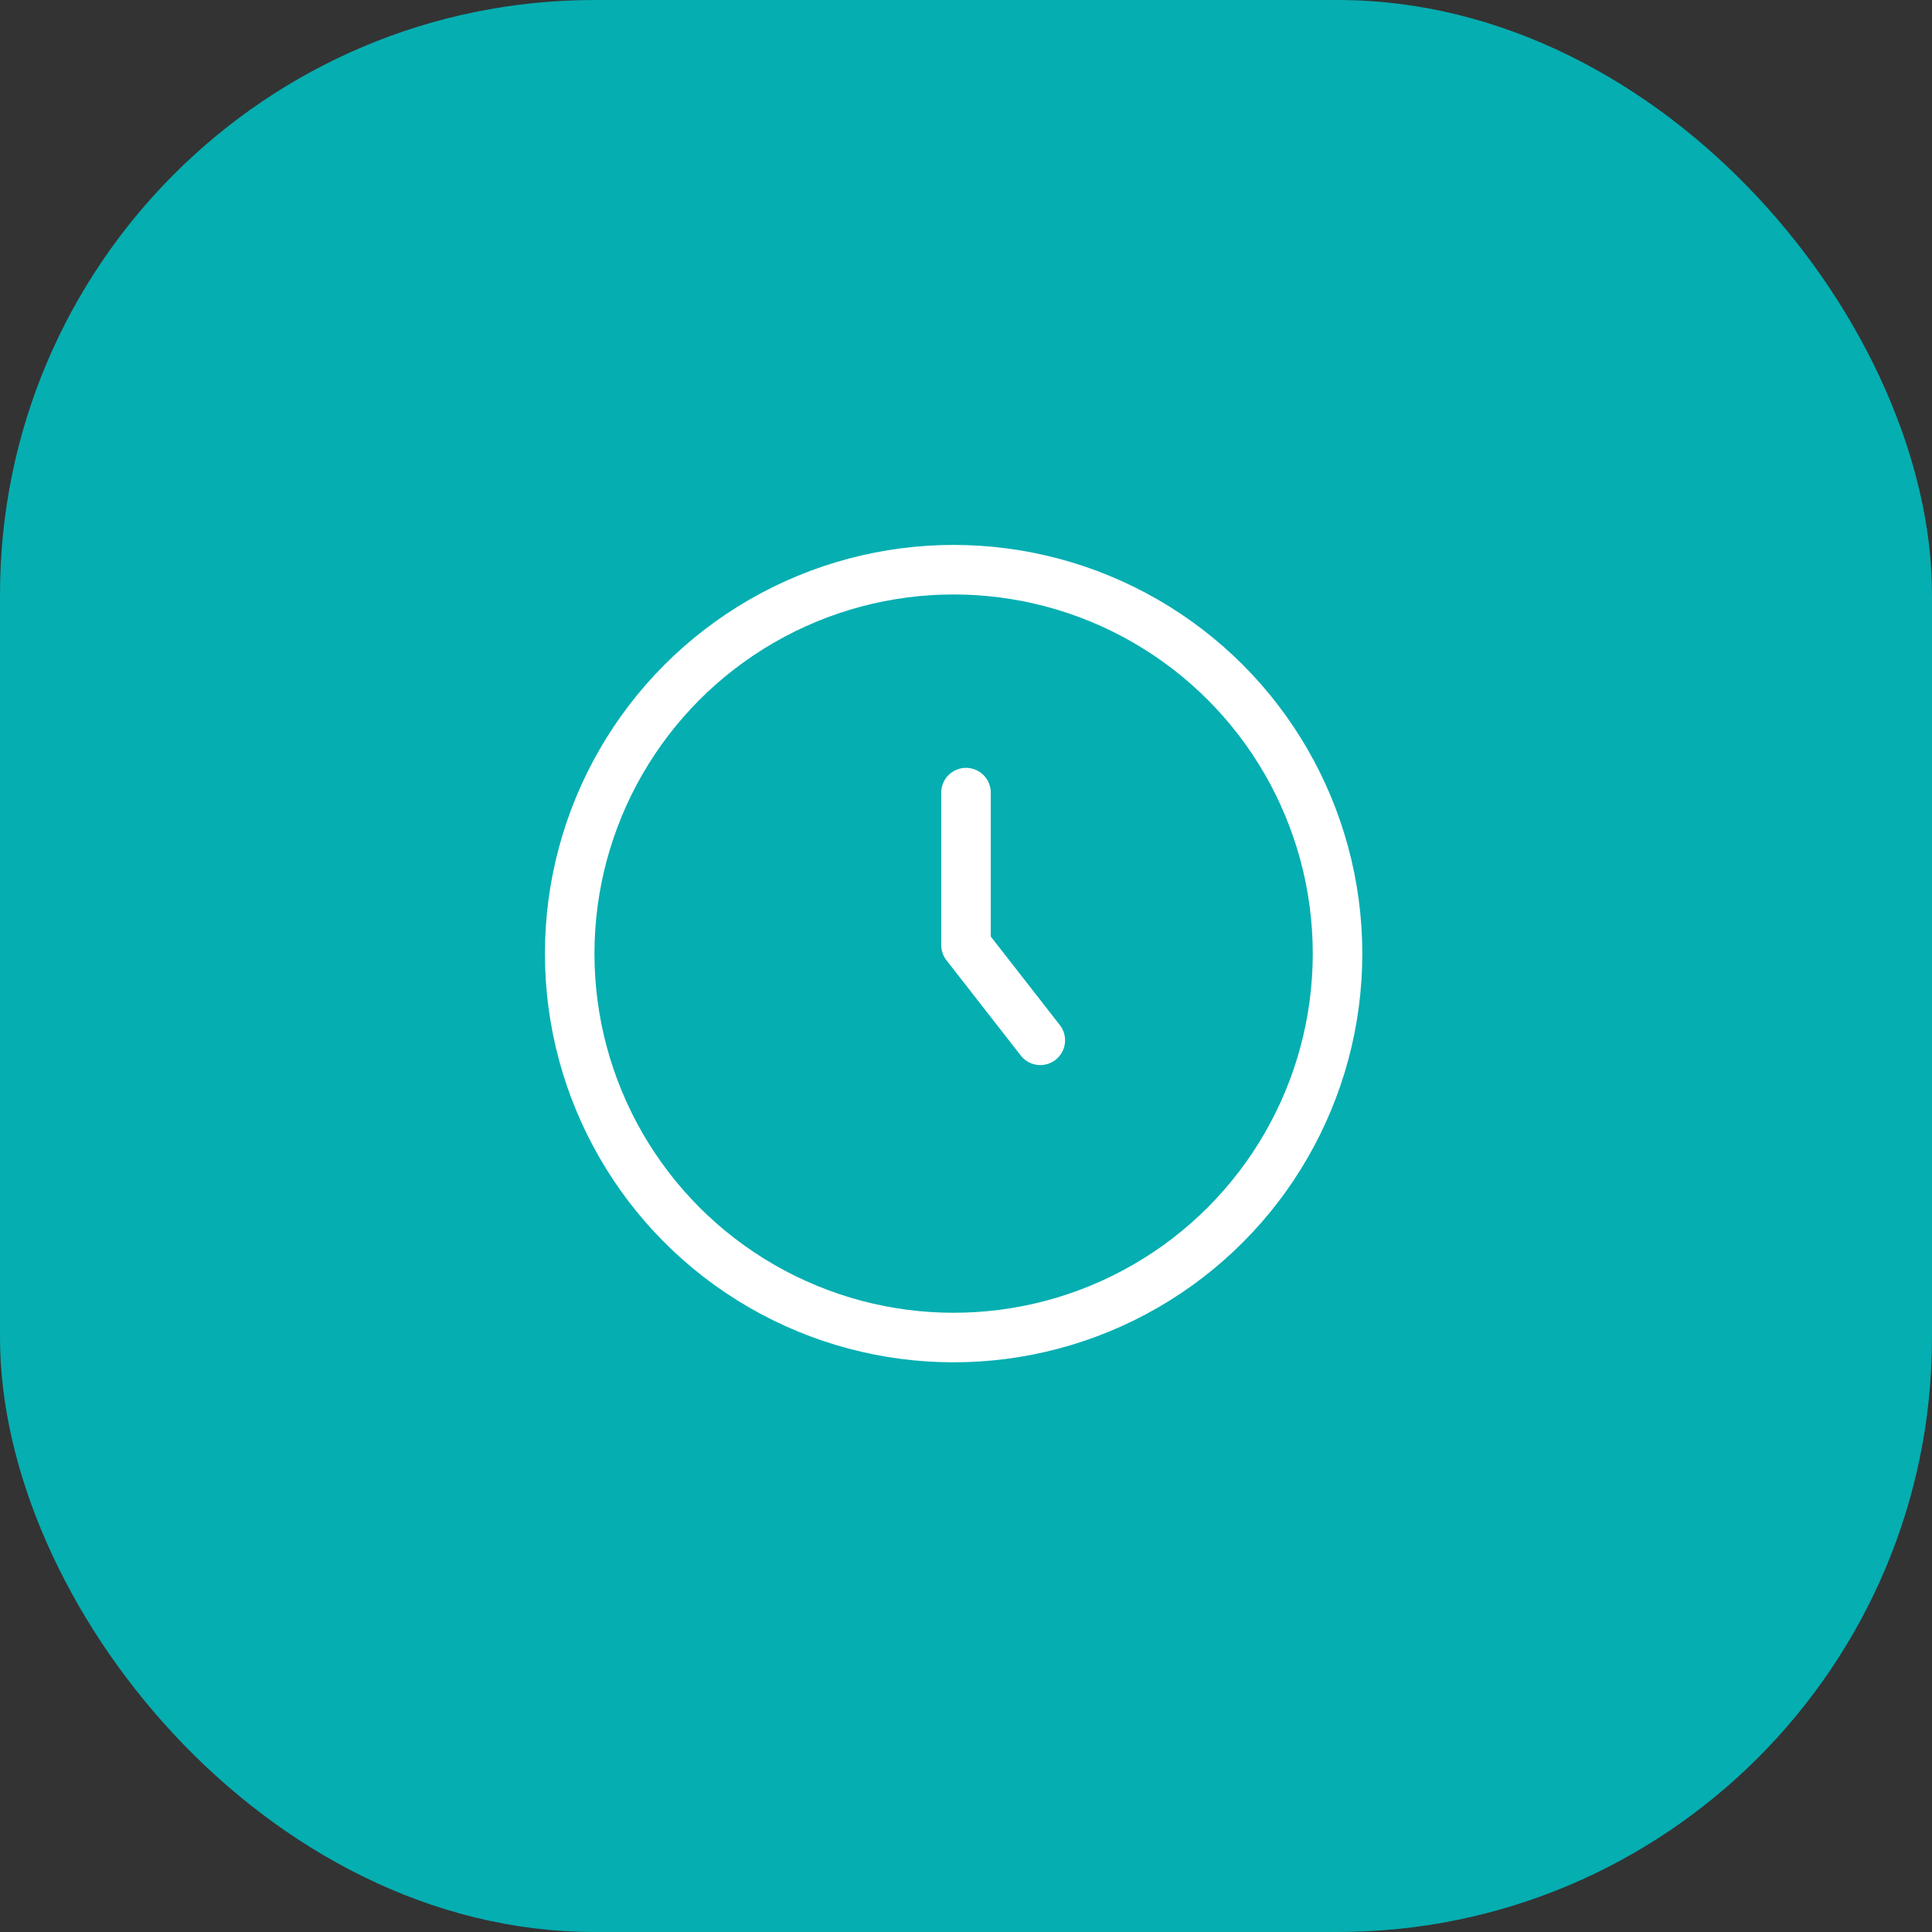 <svg xmlns="http://www.w3.org/2000/svg" width="78" height="78" viewBox="0 0 78 78" fill="none"><rect x="0" y="0" width="78" height="78" fill="#333333" stroke="none"/><rect width="78" height="78" rx="24" fill="#05AEB1"></rect><circle cx="38.5" cy="38.5" r="15.5" stroke="white" stroke-width="2"></circle><path d="M39 32V38.154L42 42" stroke="white" stroke-width="2" stroke-linecap="round" stroke-linejoin="round"></path></svg>